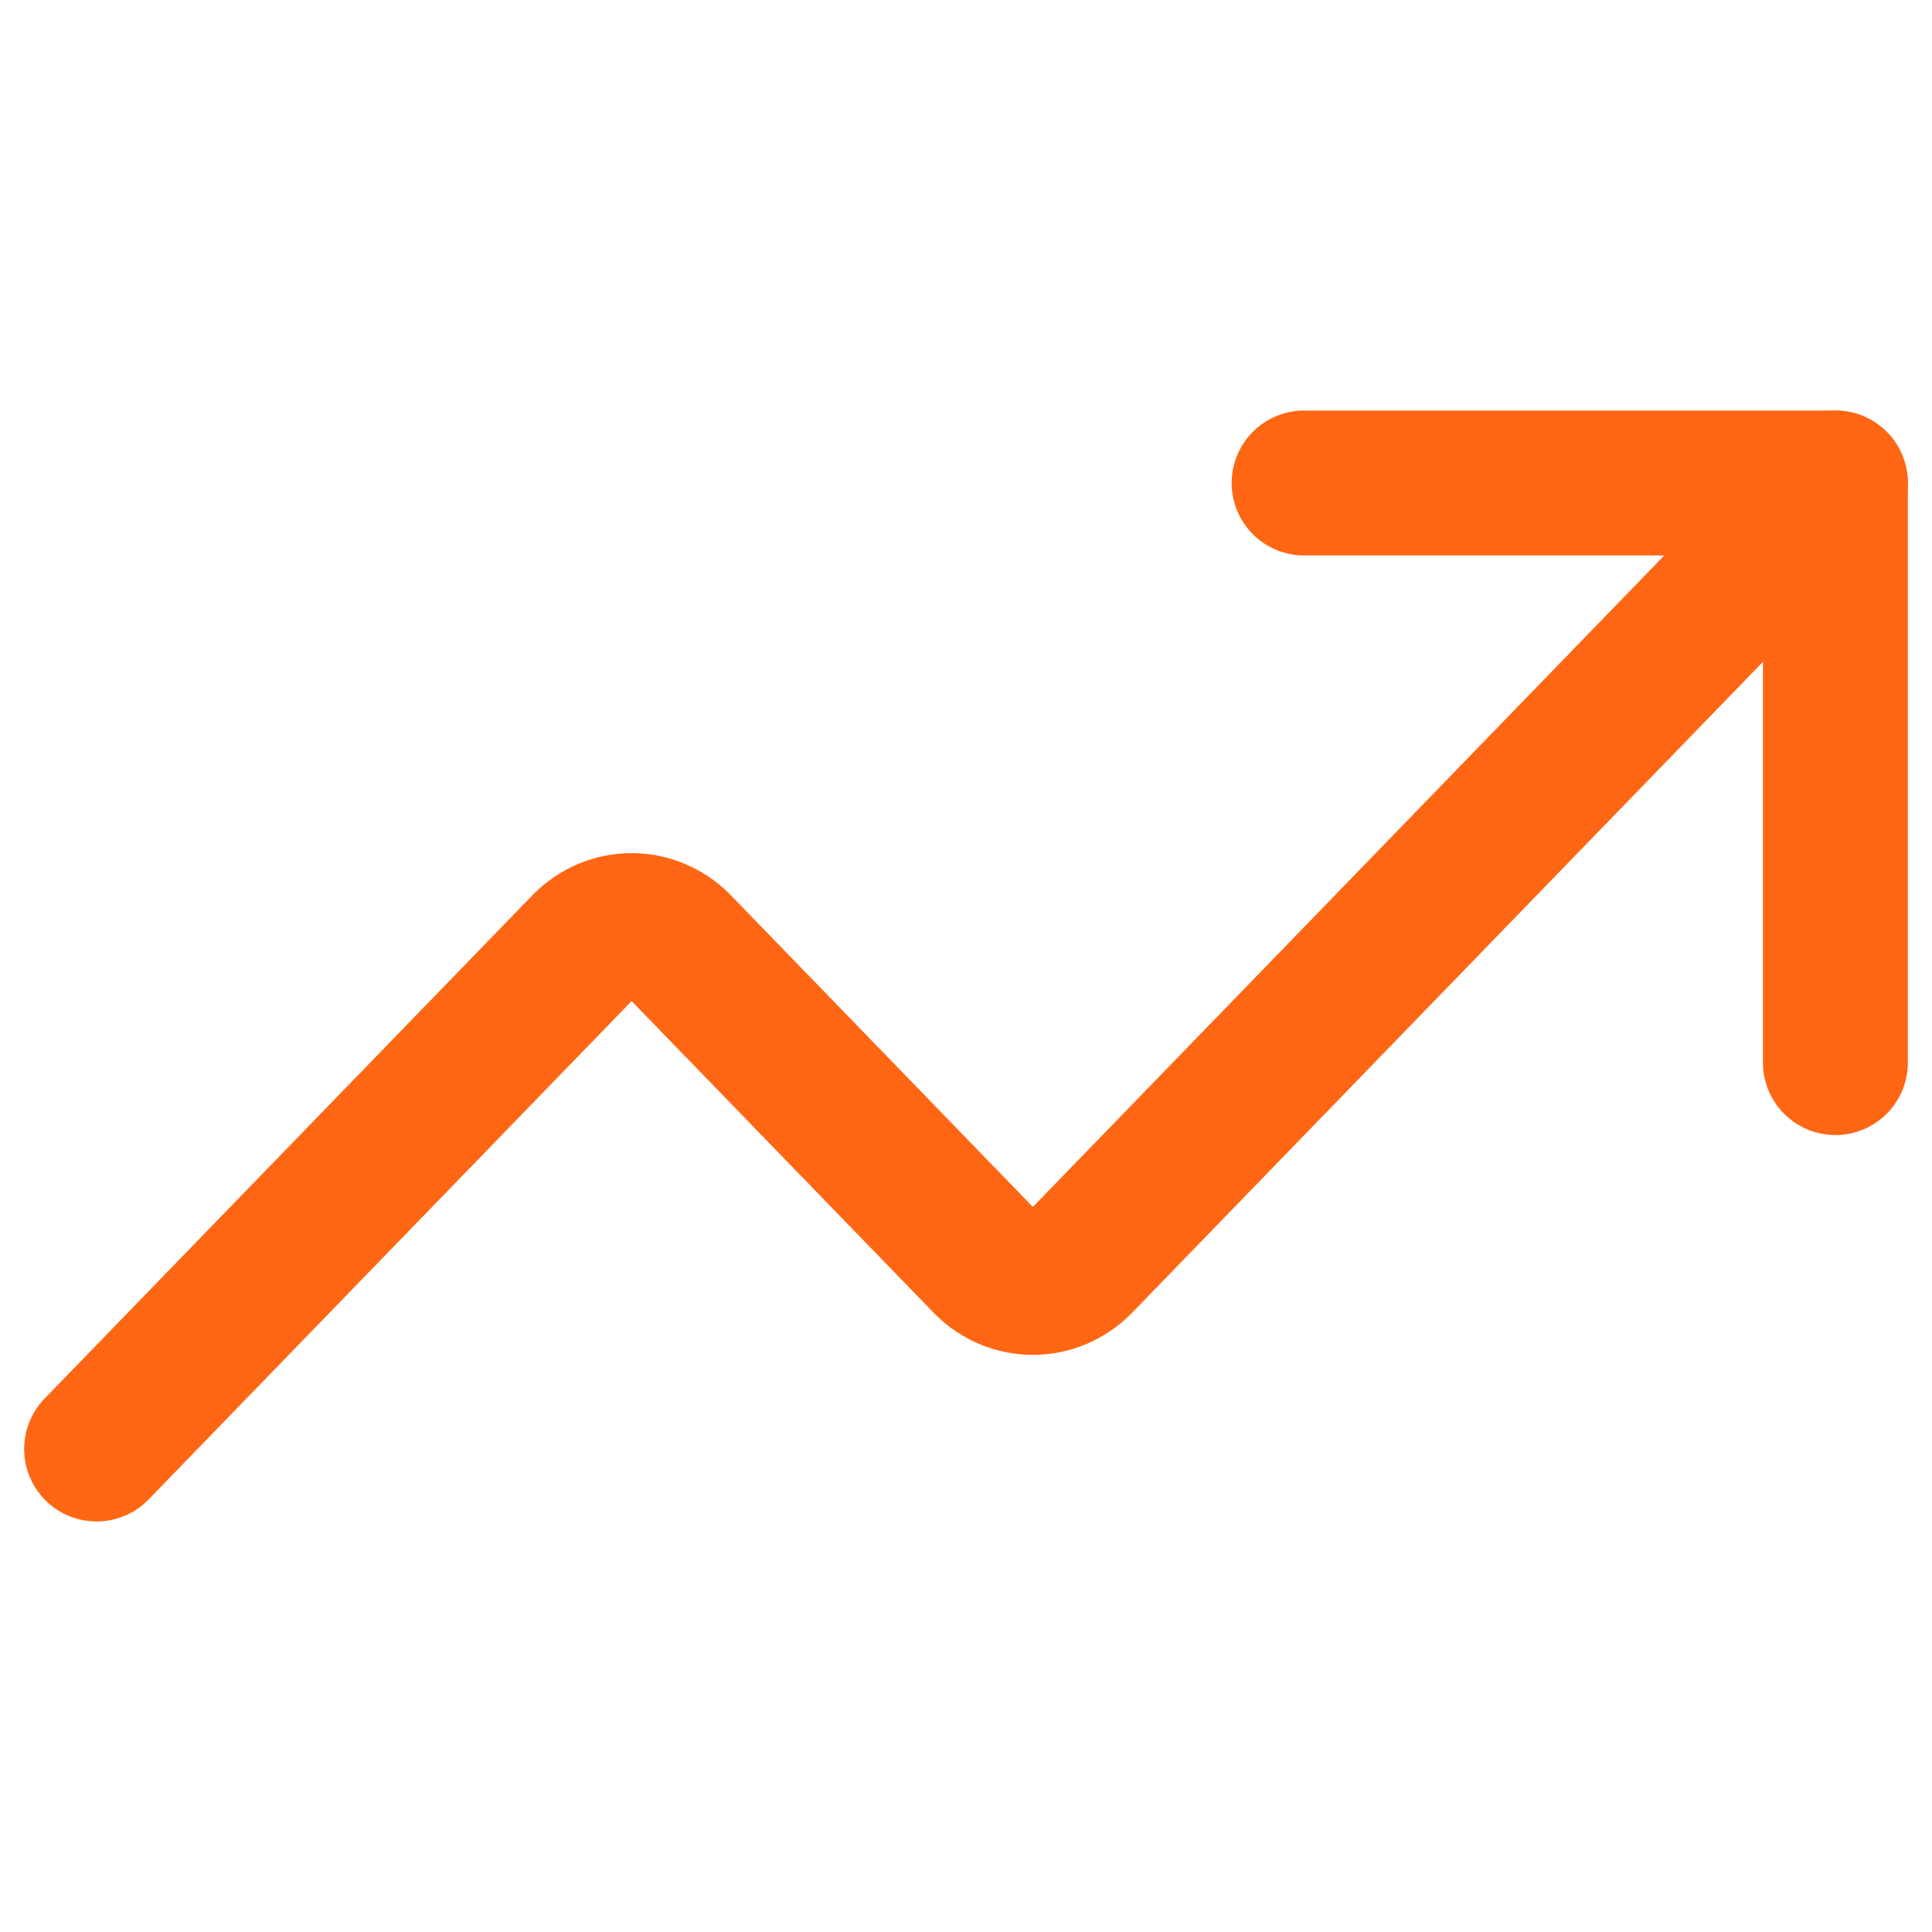 <svg width="40" height="40" viewBox="0 0 40 40" fill="none" xmlns="http://www.w3.org/2000/svg">
<path d="M27 10H38V22" stroke="#FF6613" stroke-width="3" stroke-linecap="round" stroke-linejoin="round"/>
<path d="M38 10L22.354 26.143C22.095 26.405 21.747 26.551 21.385 26.551C21.022 26.551 20.674 26.405 20.415 26.143L14.046 19.571C13.787 19.31 13.439 19.163 13.077 19.163C12.714 19.163 12.367 19.31 12.108 19.571L2 30" stroke="#FF6613" stroke-width="3" stroke-linecap="round" stroke-linejoin="round"/>
</svg>

